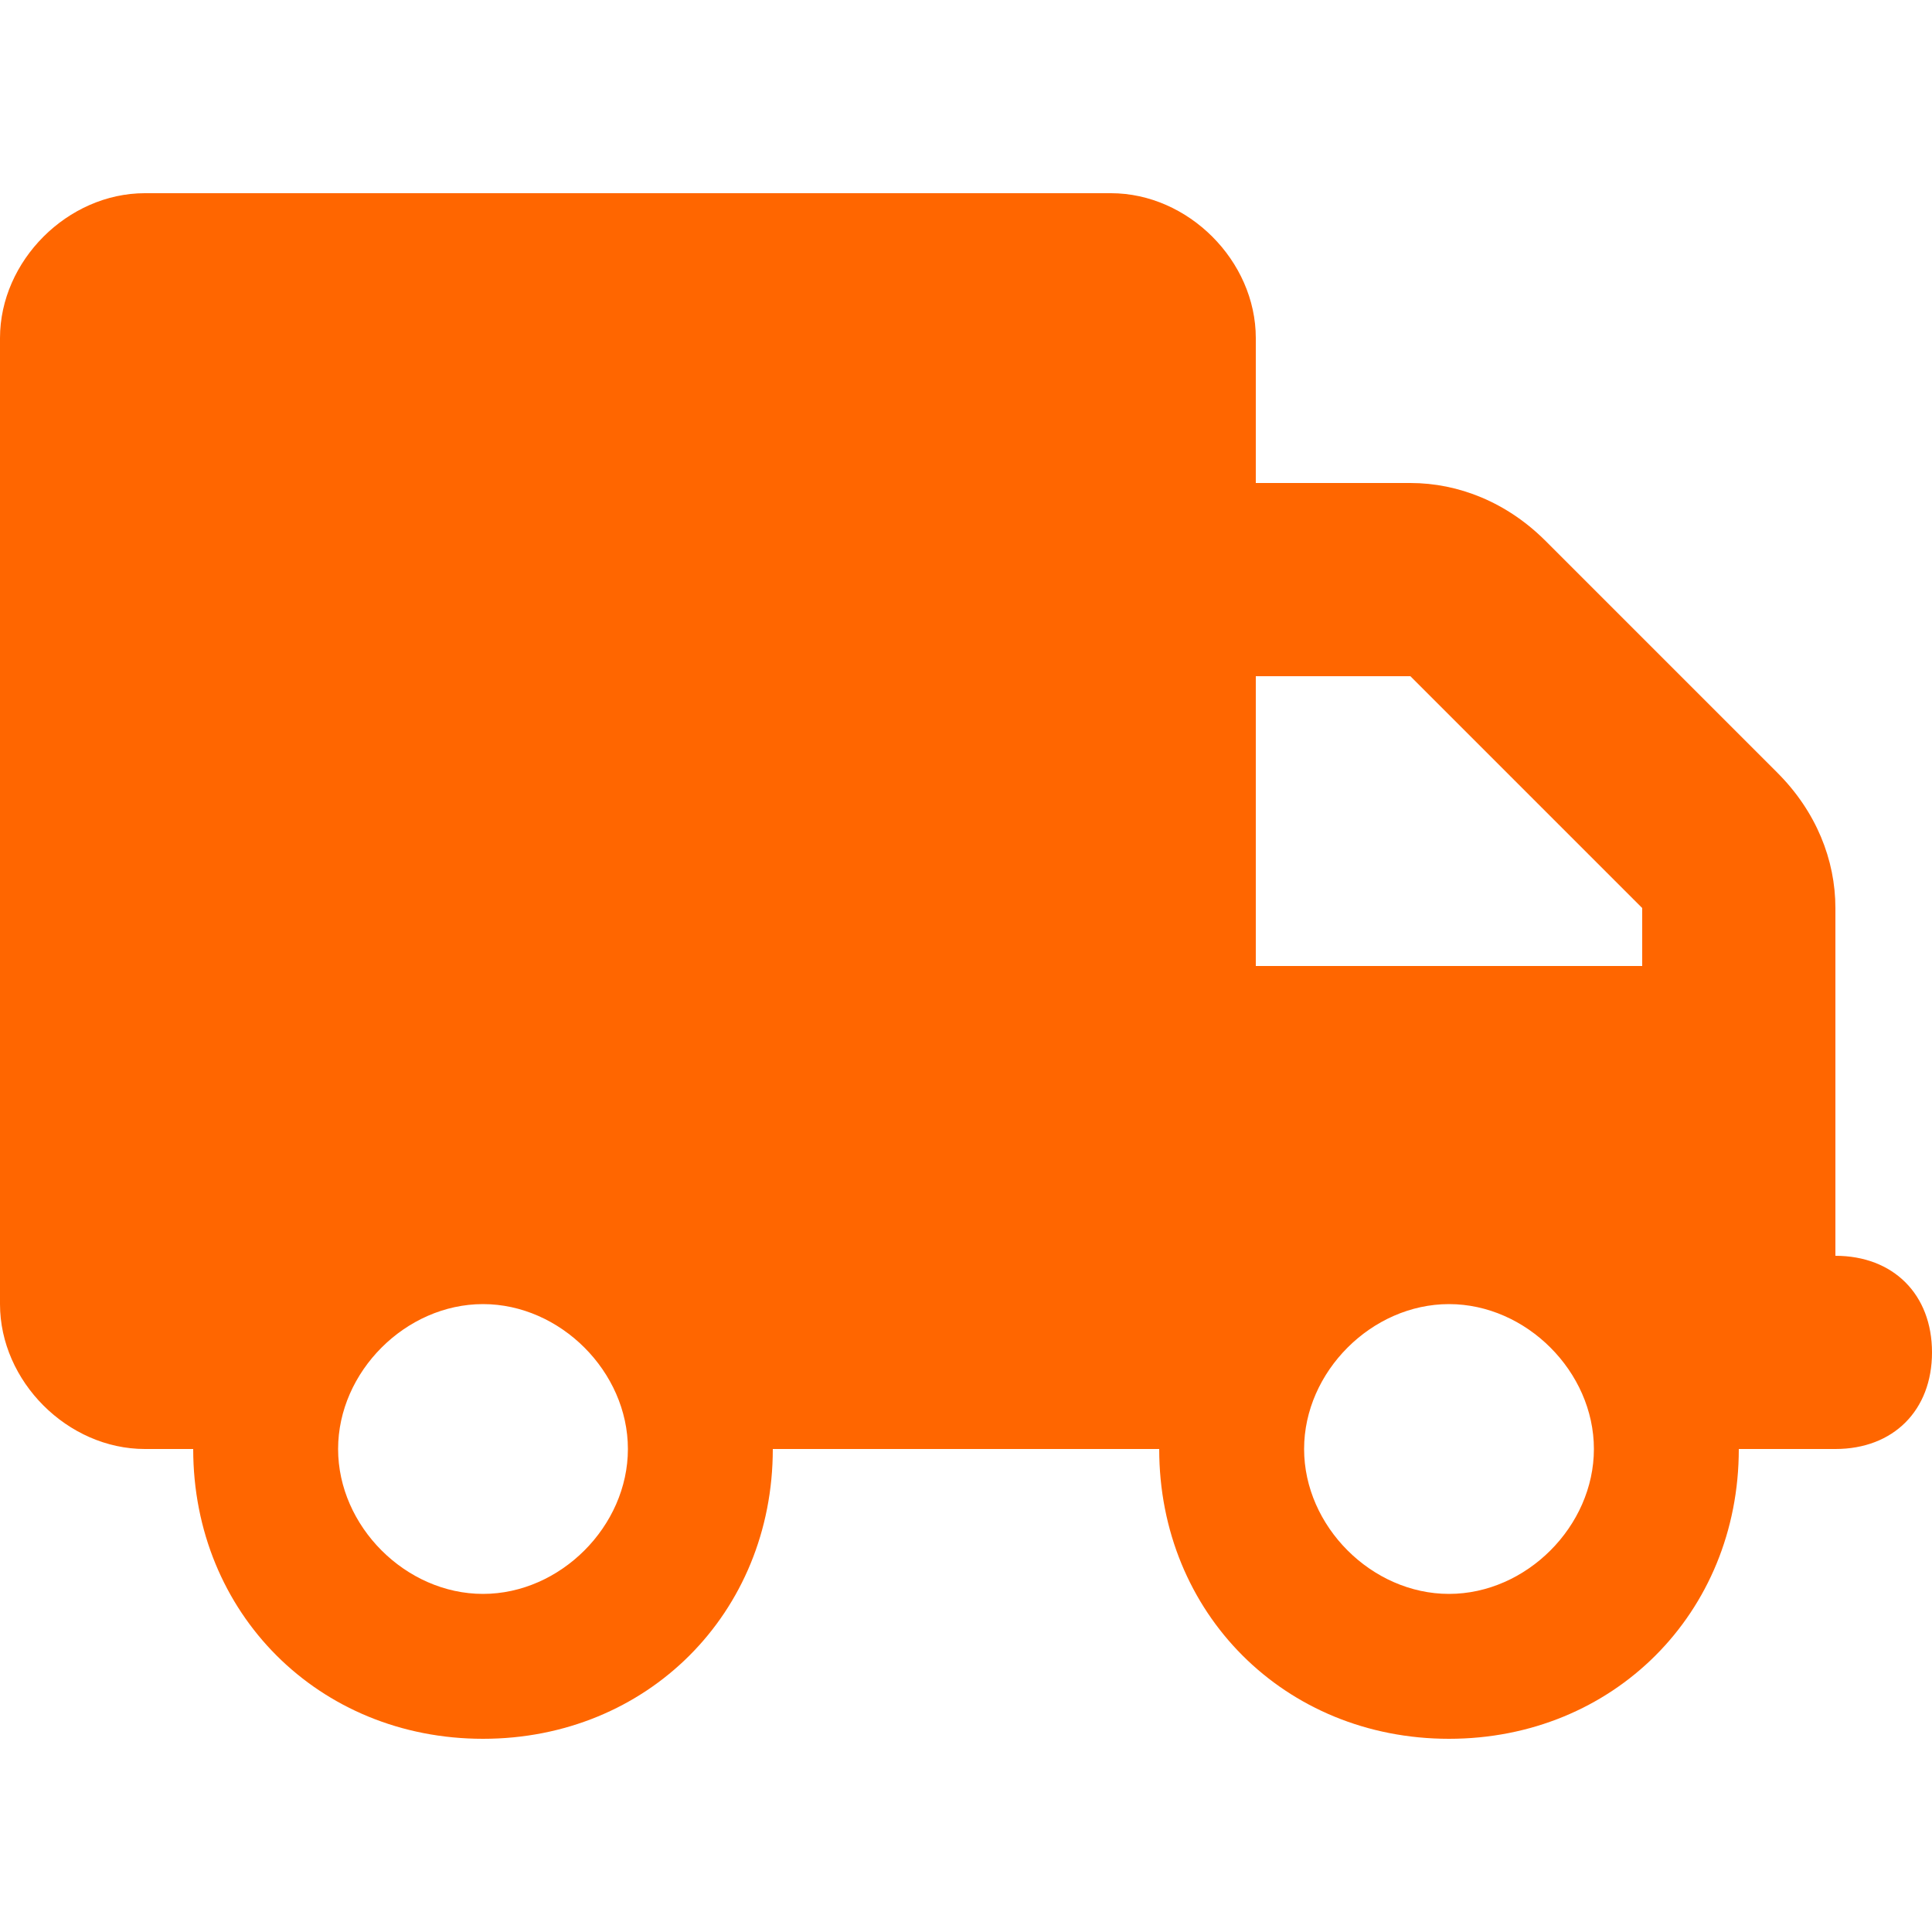 <?xml version="1.0" encoding="utf-8"?>
<!-- Generator: Adobe Illustrator 27.7.0, SVG Export Plug-In . SVG Version: 6.00 Build 0)  -->
<svg version="1.1" id="card-icon-industries-transportation_00000064329204769089326740000013418818206975910528_"
	 xmlns="http://www.w3.org/2000/svg" xmlns:xlink="http://www.w3.org/1999/xlink" x="0px" y="0px" viewBox="0 0 20 20"
	 style="enable-background:new 0 0 20 20;" xml:space="preserve">
<style type="text/css">
	.st0{fill:none;}
	.st1{fill:#FF6600;}
</style>
<rect id="bounds" class="st0" width="20" height="20"/>
<path id="Shape" class="st1" d="M11.5,2C12.3,2,13,2.7,13,3.5V5h1.6c0.5,0,1,0.2,1.4,0.6L18.4,8C18.8,8.4,19,8.9,19,9.4V13
	c0.6,0,1,0.4,1,1s-0.4,1-1,1h-1c0,1.7-1.3,3-3,3c-1.7,0-3-1.3-3-3H8c0,1.7-1.3,3-3,3c-1.7,0-3-1.3-3-3H1.5C0.7,15,0,14.3,0,13.5v-10
	C0,2.7,0.7,2,1.5,2H11.5L11.5,2z M13,7v3h4V9.4L14.6,7H13z M5,13.5c-0.8,0-1.5,0.7-1.5,1.5s0.7,1.5,1.5,1.5s1.5-0.7,1.5-1.5
	S5.8,13.5,5,13.5z M15,16.5c0.8,0,1.5-0.7,1.5-1.5s-0.7-1.5-1.5-1.5s-1.5,0.7-1.5,1.5S14.2,16.5,15,16.5z"/>
</svg>
